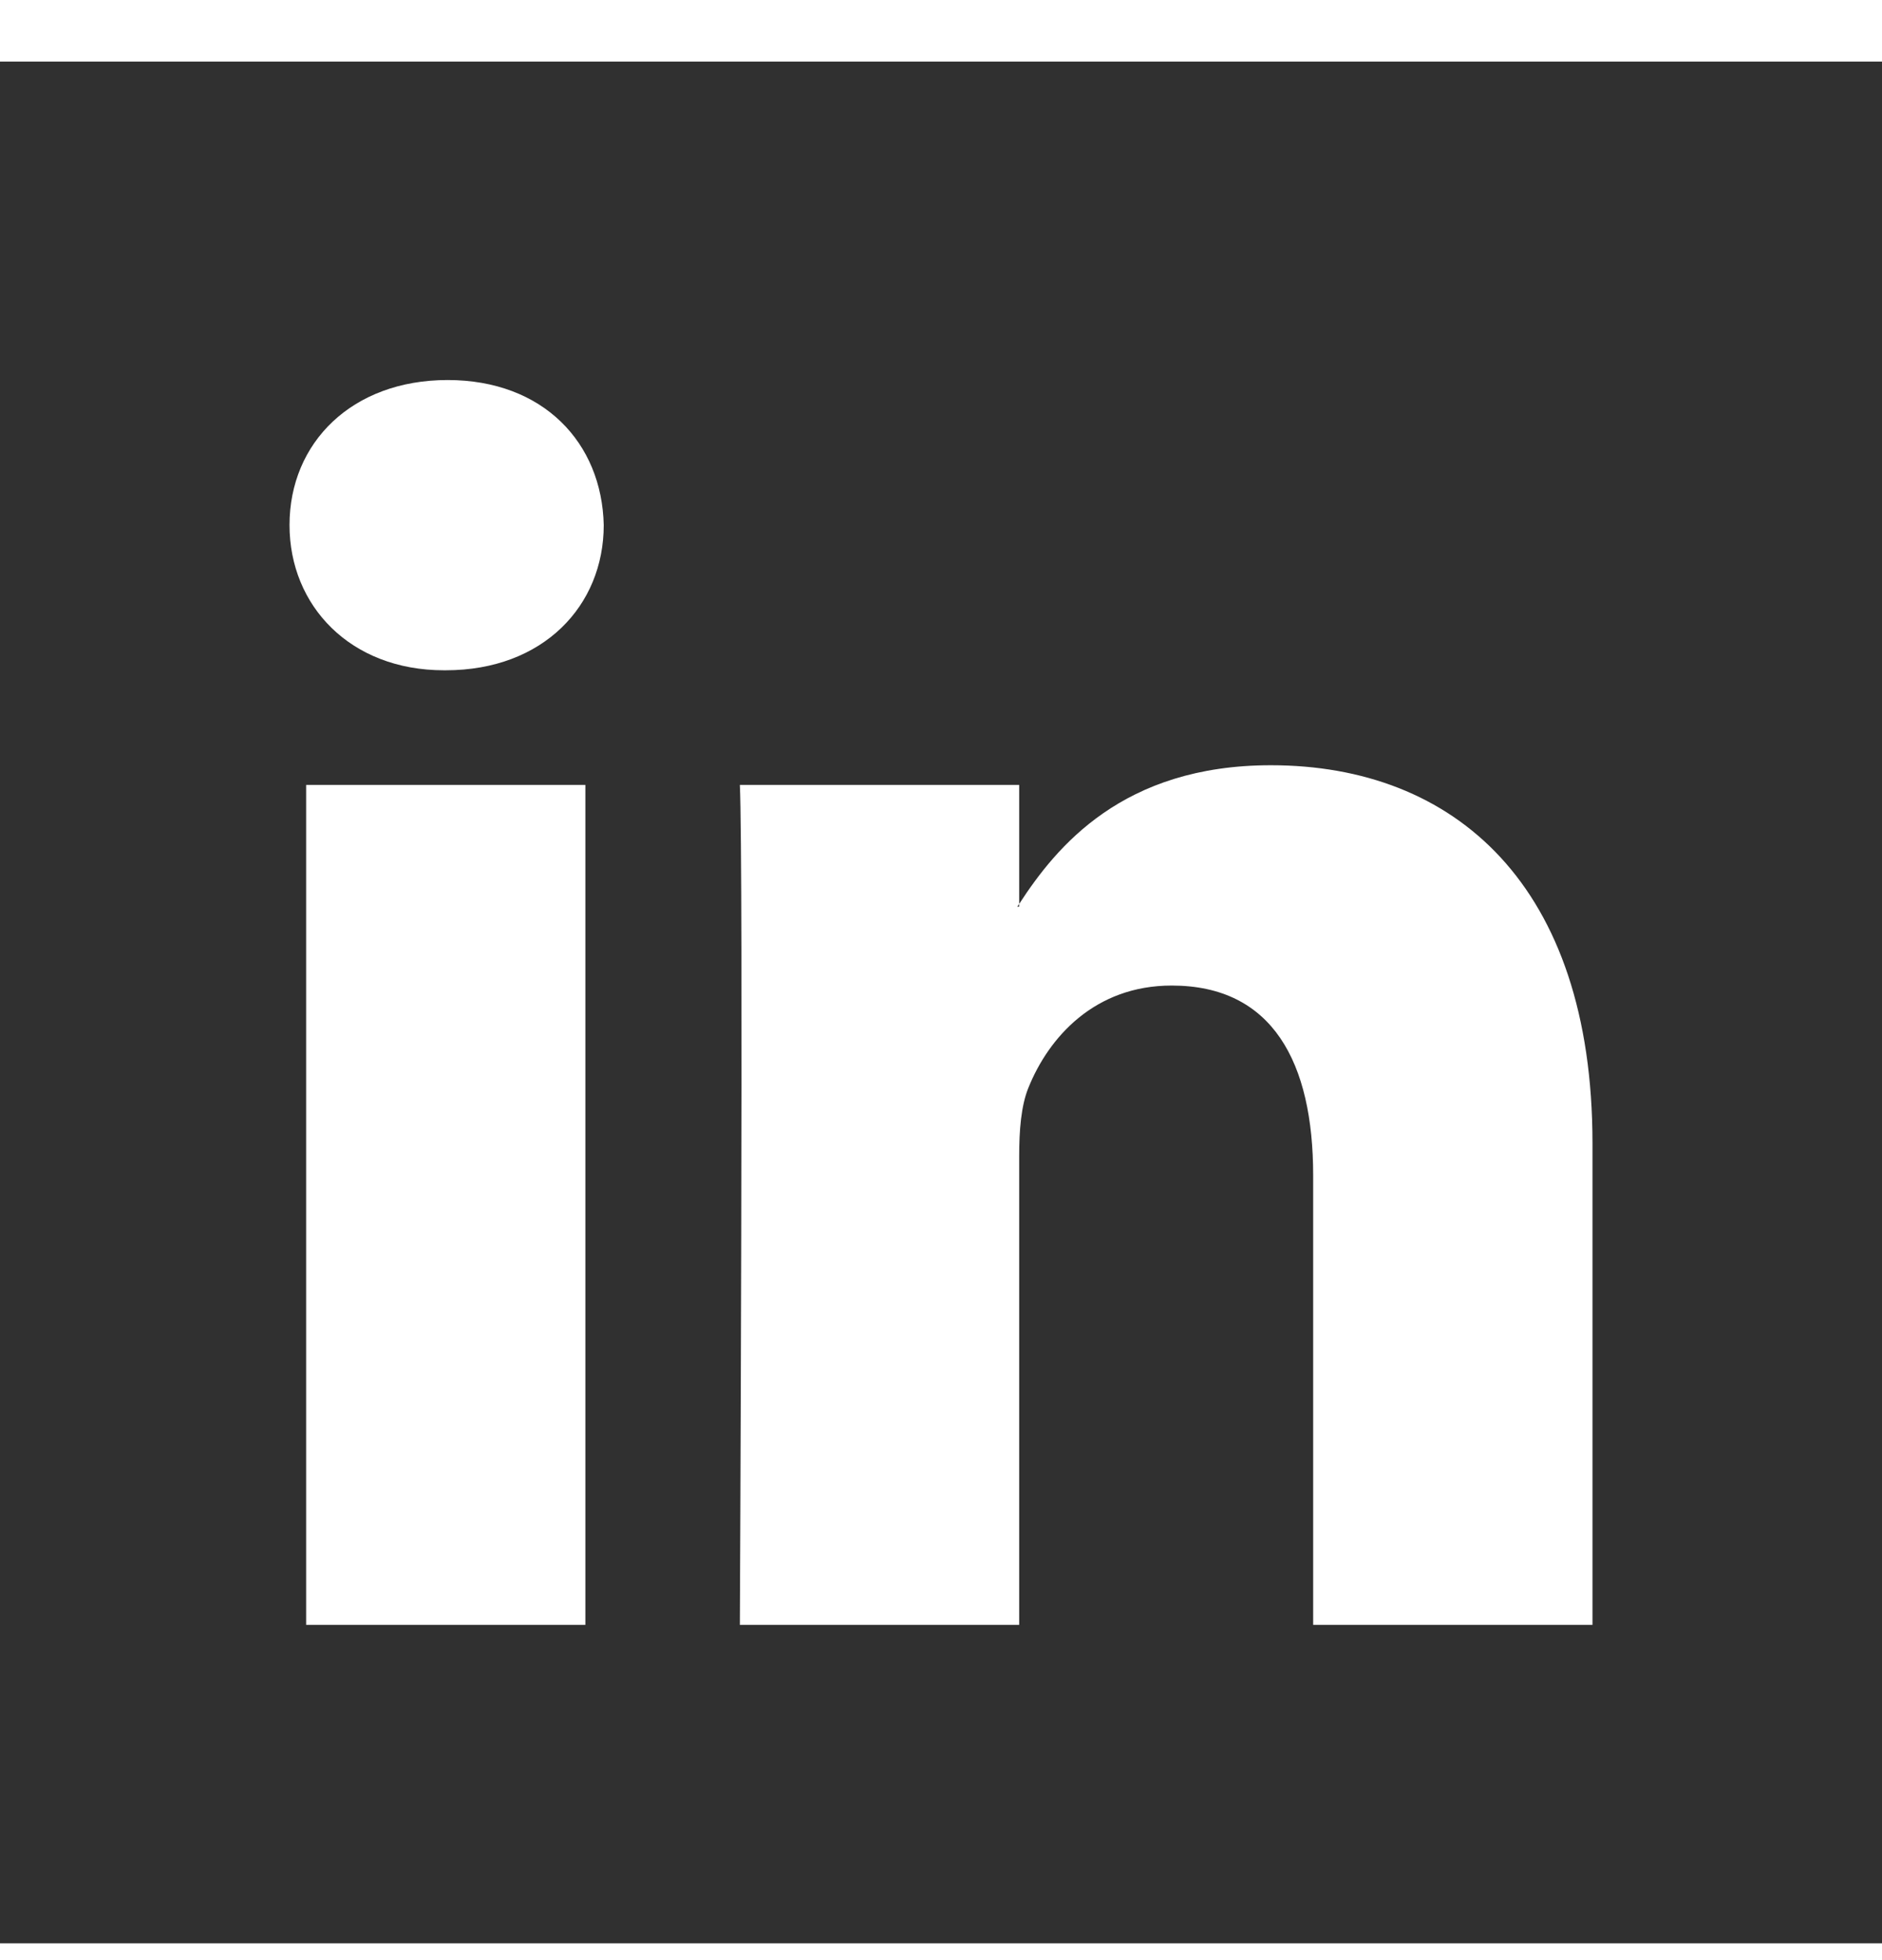 <svg width="24" height="25" viewBox="0 0 24 25" fill="none" xmlns="http://www.w3.org/2000/svg">
<g clip-path="url(#clip0_3088_15077)">
<path fill-rule="evenodd" clip-rule="evenodd" d="M12.996 11.564V11.529C12.989 11.541 12.979 11.553 12.973 11.564H12.996Z" fill="#303030"/>
<path fill-rule="evenodd" clip-rule="evenodd" d="M0 0.785V24.785H24V0.785H0ZM7.465 20.724H3.904V10.011H7.465V20.724ZM5.685 8.549H5.661C4.467 8.549 3.692 7.726 3.692 6.697C3.692 5.646 4.489 4.847 5.708 4.847C6.927 4.847 7.676 5.646 7.699 6.697C7.699 7.726 6.927 8.549 5.685 8.549ZM20.308 20.724H16.746V14.992C16.746 13.553 16.231 12.57 14.942 12.57C13.958 12.57 13.373 13.232 13.115 13.873C13.021 14.102 12.997 14.42 12.997 14.741V20.724H9.435C9.435 20.724 9.482 11.016 9.435 10.011H12.997V11.529C13.47 10.801 14.315 9.76 16.207 9.76C18.551 9.76 20.308 11.29 20.308 14.581V20.724Z" fill="#303030"/>
</g>
<defs>
<clipPath id="clip0_3088_15077">
<rect width="24" height="24" fill="white" transform="translate(0 0.785)"/>
</clipPath>
</defs>
</svg>
